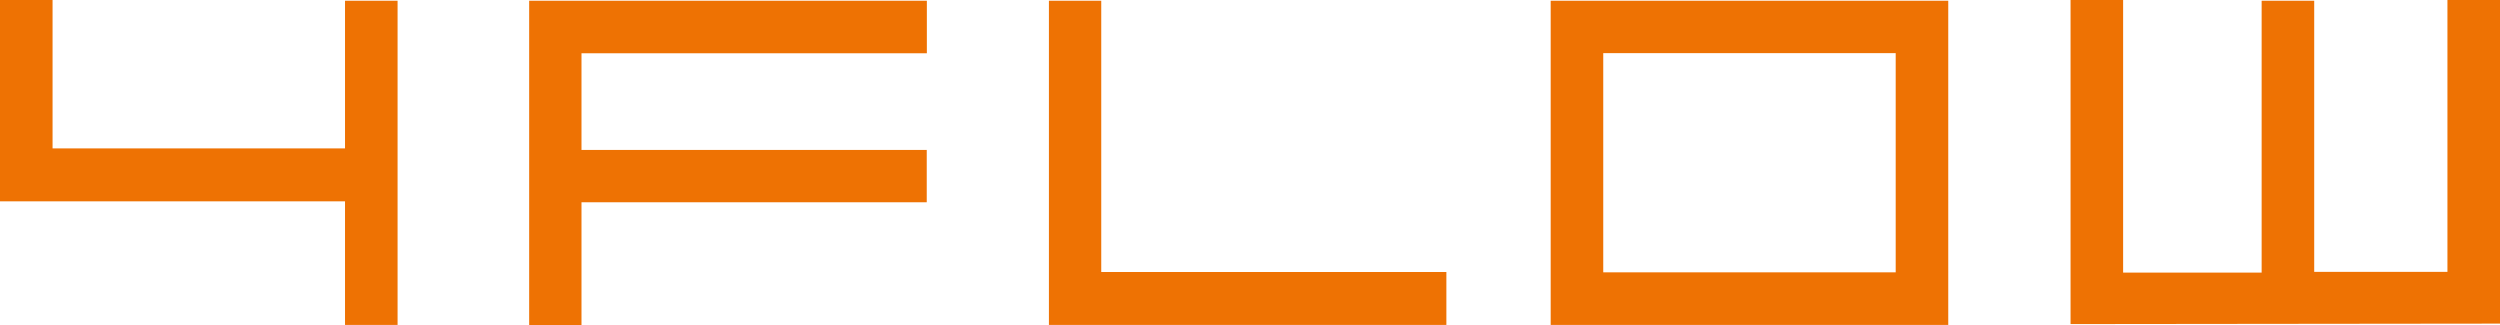 <svg id="Ebene_1" data-name="Ebene 1" xmlns="http://www.w3.org/2000/svg" xmlns:xlink="http://www.w3.org/1999/xlink" viewBox="0 0 212.6 27.65"><defs><style>.cls-1{fill:none;}.cls-2{clip-path:url(#clip-path);}.cls-3{fill:#ee7203;}</style><clipPath id="clip-path"><rect class="cls-1" y="-0.05" width="212.6" height="28.35"/></clipPath></defs><g class="cls-2"><path class="cls-3" d="M29.34.06h4.47V27.63H29.34V17.12H0V0H4.47V12.62H29.34ZM78.81,4.53H49.45v8.22H78.81V17.2H49.45V27.65H45V.06H78.82V4.53ZM123,23.13H93.65V.06H89.2V27.63H123v-4.5ZM165.67.06h-33.8V27.63h33.81V.06ZM136.36,4.52h24.85V23.16H136.34V4.52Zm76.24,23V0h-4.47V23.12H196.8V.06h-4.47V23.18H180.55V0h-4.47V27.56Z"/></g></svg>
